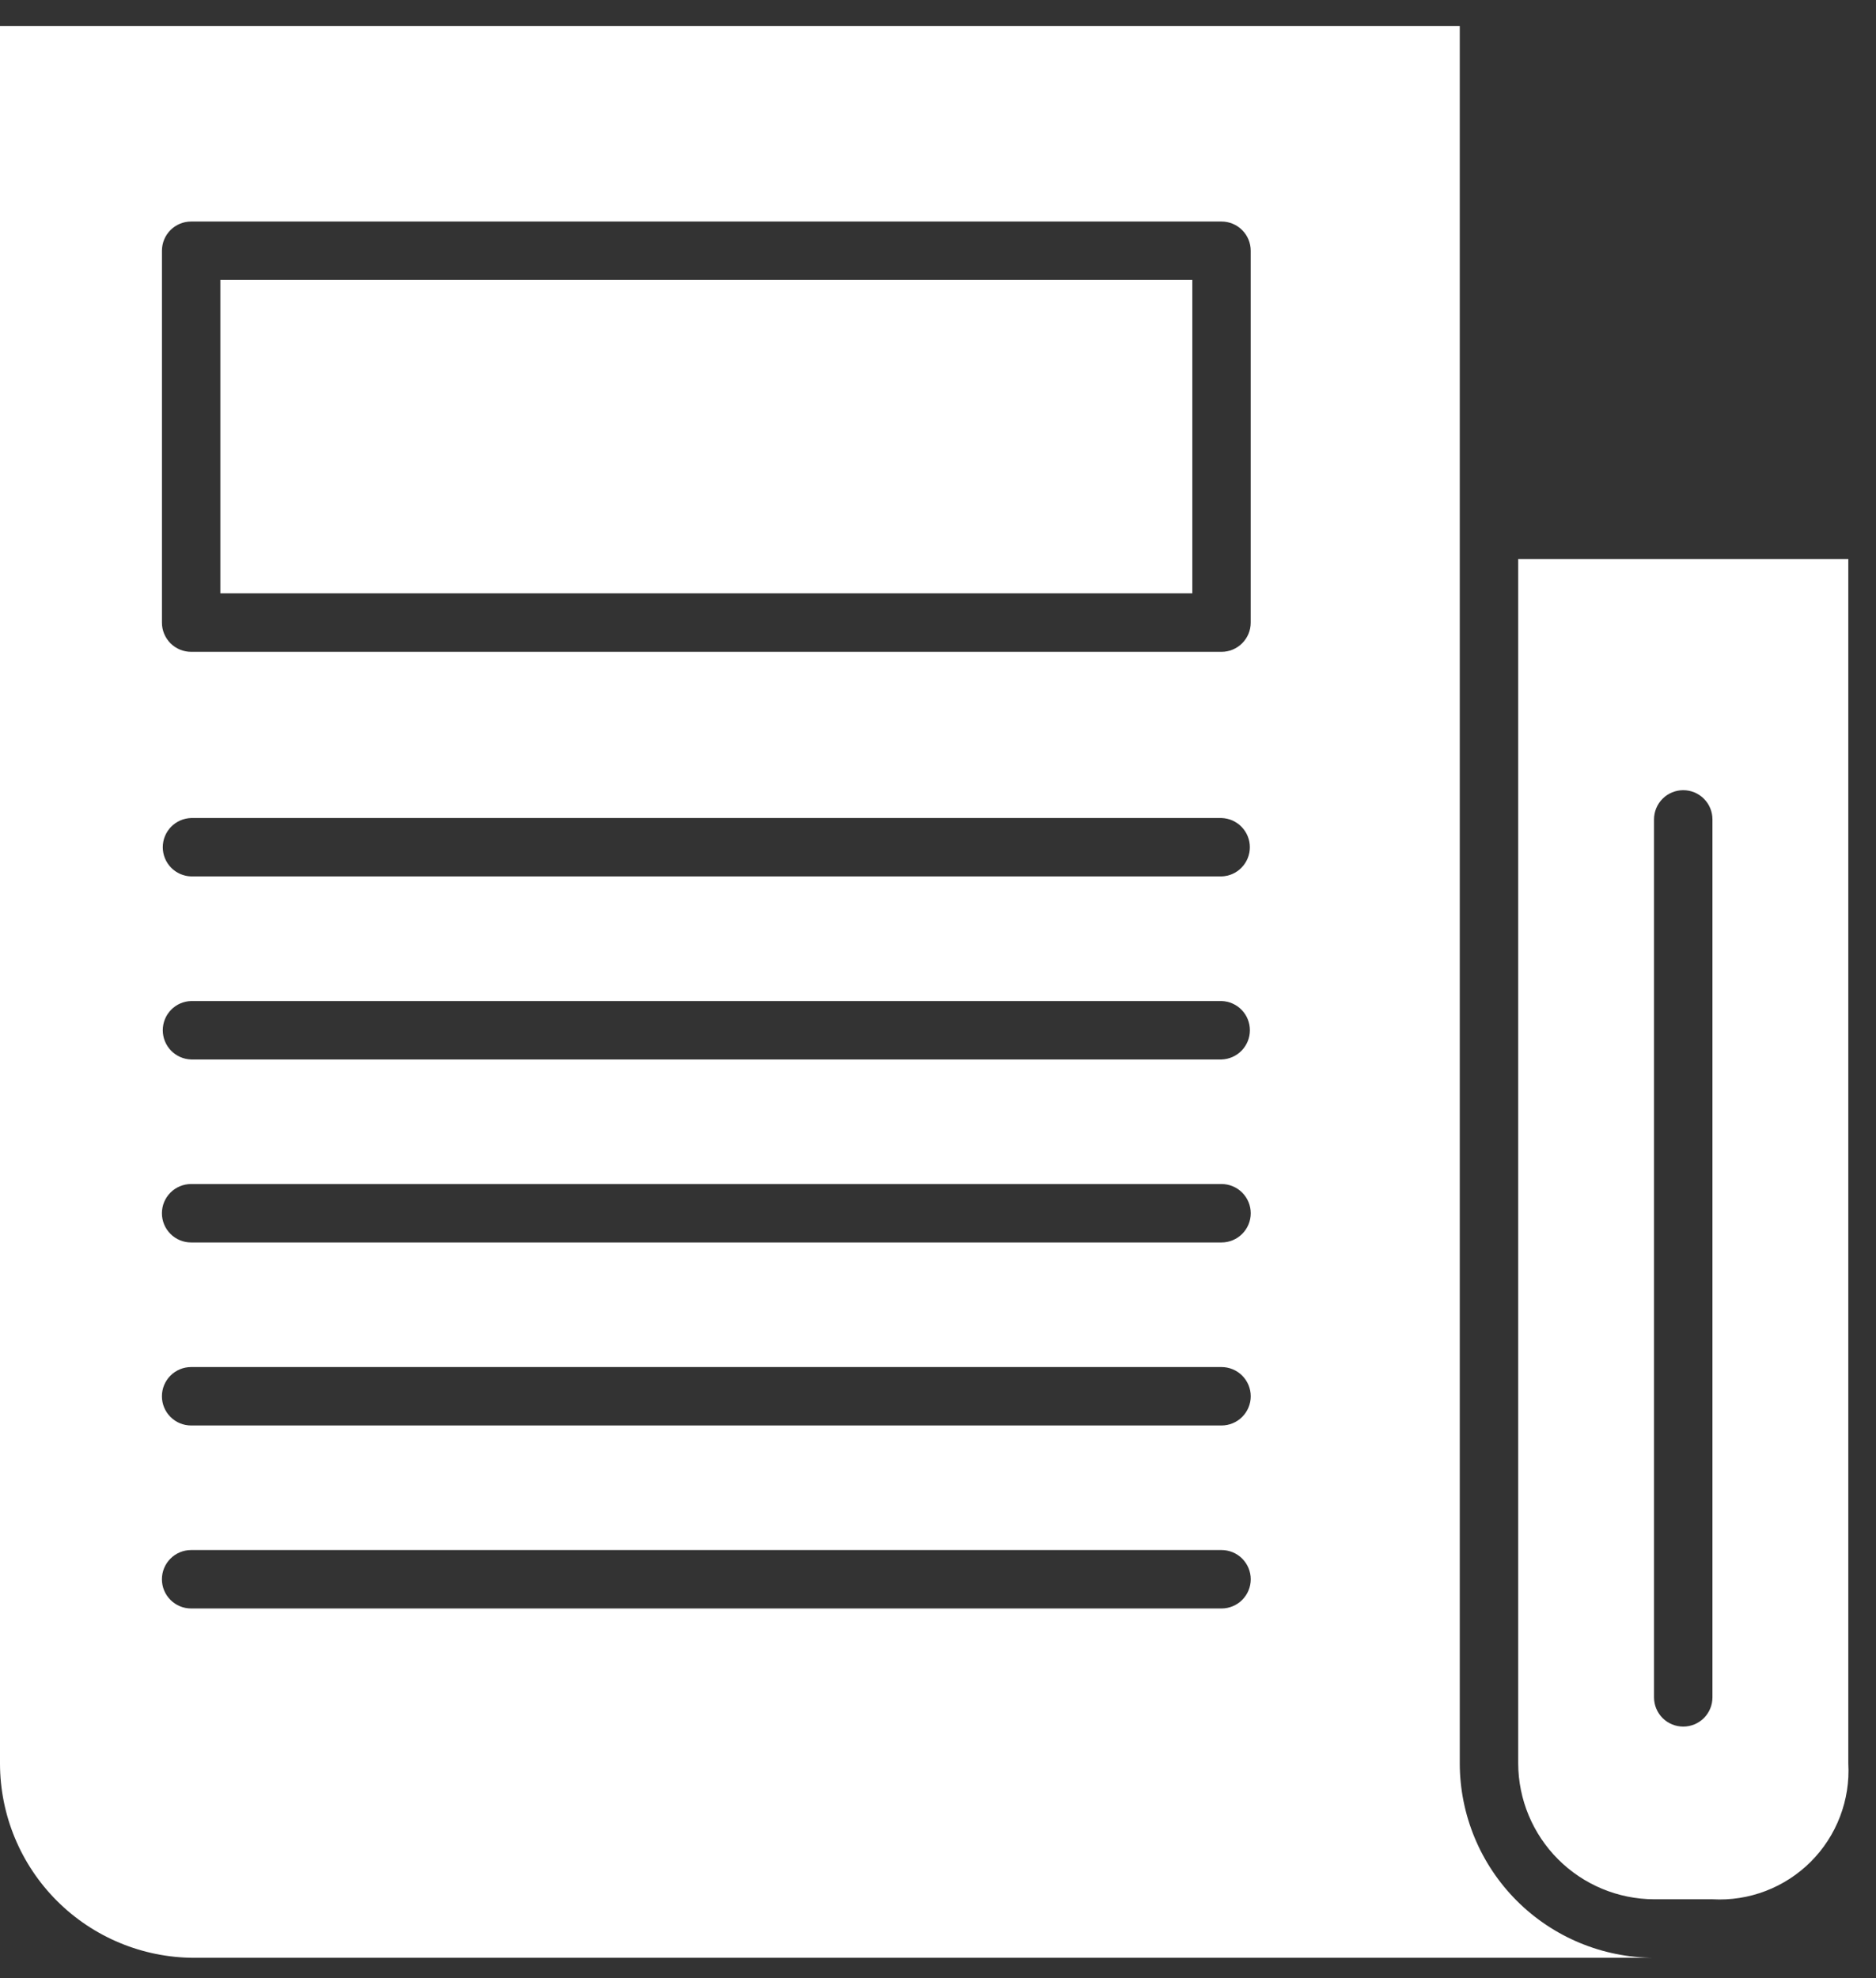 <svg width="55" height="58" viewBox="0 0 55 58" fill="none" xmlns="http://www.w3.org/2000/svg">
<rect x="0" y="0" width="55" height="58" fill="#333333" stroke="none"/>
<path fill-rule="evenodd" clip-rule="evenodd" d="M0 0.766H42.797V51.699C42.799 53.209 43.4 54.657 44.467 55.726C45.535 56.794 46.982 57.396 48.492 57.4H5.69C4.182 57.397 2.736 56.797 1.669 55.73C0.603 54.664 0.003 53.218 0 51.71V0.766ZM44.51 16.39V51.702C44.514 52.757 44.935 53.767 45.681 54.513C46.427 55.259 47.438 55.68 48.492 55.684H50.205C50.736 55.714 51.267 55.631 51.764 55.441C52.26 55.252 52.711 54.959 53.087 54.584C53.463 54.208 53.755 53.757 53.945 53.26C54.135 52.763 54.218 52.232 54.188 51.702V16.39H44.51ZM48.492 24.023V49.765C48.492 49.992 48.583 50.21 48.743 50.371C48.904 50.531 49.122 50.621 49.349 50.621C49.576 50.621 49.794 50.531 49.954 50.371C50.115 50.21 50.205 49.992 50.205 49.765V24.023C50.205 23.796 50.115 23.578 49.954 23.418C49.794 23.257 49.576 23.167 49.349 23.167C49.122 23.167 48.904 23.257 48.743 23.418C48.583 23.578 48.492 23.796 48.492 24.023ZM5.603 47.158H35.812C36.039 47.158 36.257 47.068 36.418 46.907C36.578 46.746 36.669 46.529 36.669 46.301C36.669 46.074 36.578 45.857 36.418 45.696C36.257 45.535 36.039 45.445 35.812 45.445H5.603C5.376 45.445 5.158 45.535 4.998 45.696C4.837 45.857 4.747 46.074 4.747 46.301C4.747 46.529 4.837 46.746 4.998 46.907C5.158 47.068 5.376 47.158 5.603 47.158ZM5.603 41.793H35.812C36.039 41.793 36.257 41.703 36.418 41.542C36.578 41.381 36.669 41.164 36.669 40.937C36.669 40.709 36.578 40.492 36.418 40.331C36.257 40.17 36.039 40.08 35.812 40.08H5.603C5.376 40.08 5.158 40.17 4.998 40.331C4.837 40.492 4.747 40.709 4.747 40.937C4.747 41.164 4.837 41.381 4.998 41.542C5.158 41.703 5.376 41.793 5.603 41.793ZM5.603 36.427H35.812C36.039 36.427 36.257 36.337 36.418 36.176C36.578 36.016 36.669 35.798 36.669 35.571C36.669 35.343 36.578 35.126 36.418 34.965C36.257 34.804 36.039 34.714 35.812 34.714H5.603C5.376 34.714 5.158 34.804 4.998 34.965C4.837 35.126 4.747 35.343 4.747 35.571C4.747 35.798 4.837 36.016 4.998 36.176C5.158 36.337 5.376 36.427 5.603 36.427ZM5.603 31.062H35.812C36.035 31.055 36.246 30.962 36.402 30.802C36.557 30.642 36.644 30.428 36.644 30.205C36.644 29.982 36.557 29.768 36.402 29.608C36.246 29.448 36.035 29.355 35.812 29.349H5.603C5.38 29.355 5.169 29.448 5.014 29.608C4.859 29.768 4.772 29.982 4.772 30.205C4.772 30.428 4.859 30.642 5.014 30.802C5.169 30.962 5.38 31.055 5.603 31.062ZM5.603 25.695H35.812C36.035 25.689 36.246 25.596 36.401 25.436C36.556 25.276 36.643 25.062 36.643 24.839C36.643 24.617 36.556 24.403 36.401 24.243C36.246 24.083 36.035 23.99 35.812 23.983H5.603C5.381 23.99 5.169 24.083 5.014 24.243C4.859 24.403 4.772 24.617 4.772 24.839C4.772 25.062 4.859 25.276 5.014 25.436C5.169 25.596 5.381 25.689 5.603 25.695ZM5.603 6.495C5.376 6.495 5.159 6.585 4.998 6.746C4.838 6.906 4.748 7.124 4.748 7.351V18.252C4.747 18.364 4.769 18.476 4.812 18.58C4.855 18.684 4.918 18.779 4.997 18.859C5.077 18.939 5.171 19.002 5.275 19.045C5.379 19.088 5.491 19.111 5.603 19.111H35.812C36.039 19.111 36.257 19.02 36.417 18.86C36.578 18.699 36.668 18.482 36.668 18.255V7.351C36.668 7.124 36.578 6.906 36.417 6.746C36.257 6.585 36.039 6.495 35.812 6.495H5.603ZM34.956 8.207H6.46V17.396H34.956V8.207Z" fill="white"/>
</svg>
